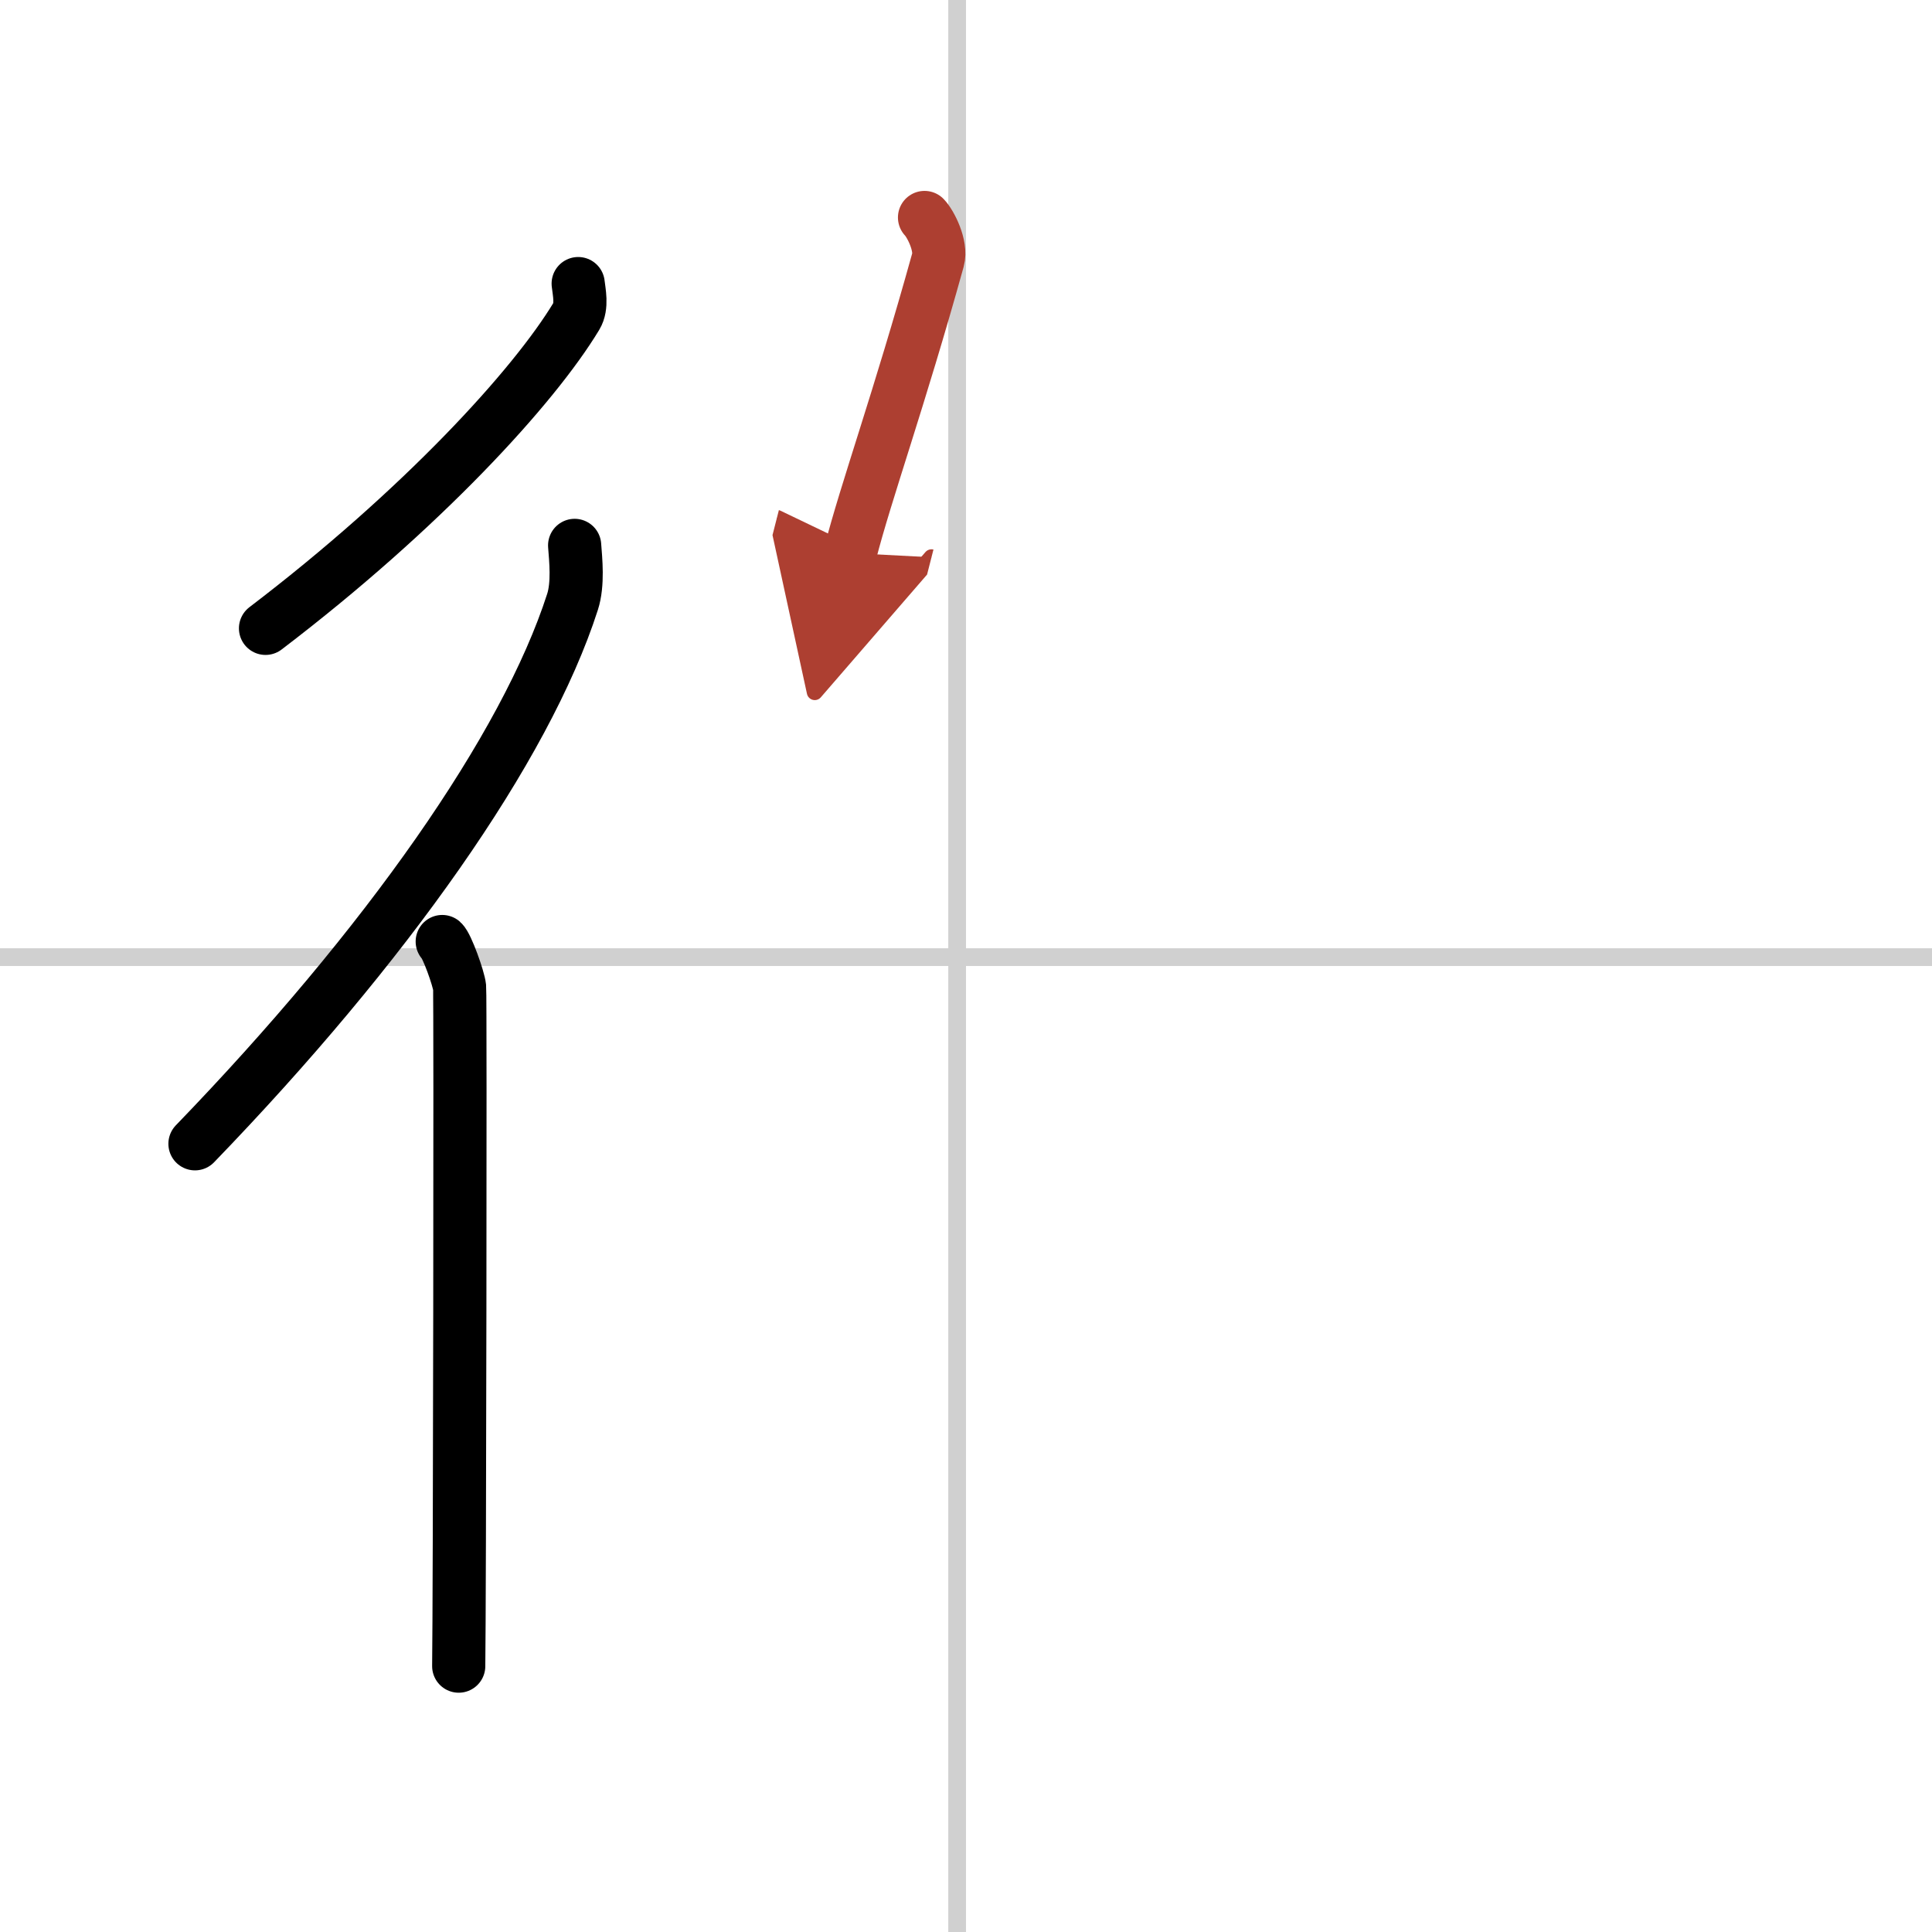 <svg width="400" height="400" viewBox="0 0 109 109" xmlns="http://www.w3.org/2000/svg"><defs><marker id="a" markerWidth="4" orient="auto" refX="1" refY="5" viewBox="0 0 10 10"><polyline points="0 0 10 5 0 10 1 5" fill="#ad3f31" stroke="#ad3f31"/></marker></defs><g fill="none" stroke="#000" stroke-linecap="round" stroke-linejoin="round" stroke-width="3"><rect width="100%" height="100%" fill="#fff" stroke="#fff"/><line x1="54" x2="54" y2="109" stroke="#d0d0d0" stroke-width="1"/><line x2="109" y1="54" y2="54" stroke="#d0d0d0" stroke-width="1"/><path d="m32.62 16c0.05 0.46 0.24 1.28-0.1 1.84-2.4 3.98-8.72 10.89-17.54 17.61"/><path d="M32.42,30.77c0.06,0.8,0.21,2.17-0.12,3.19C29.65,42.2,21.78,53.37,11,64.53"/><path d="m24.95 53.12c0.27 0.24 0.93 2.09 0.98 2.58s0 35.27-0.05 38.3"/><path d="m52.16 12.27c0.34 0.35 0.98 1.6 0.76 2.39-2.18 7.86-4.08 13.13-4.95 16.54" marker-end="url(#a)" stroke="#ad3f31"/></g></svg>
